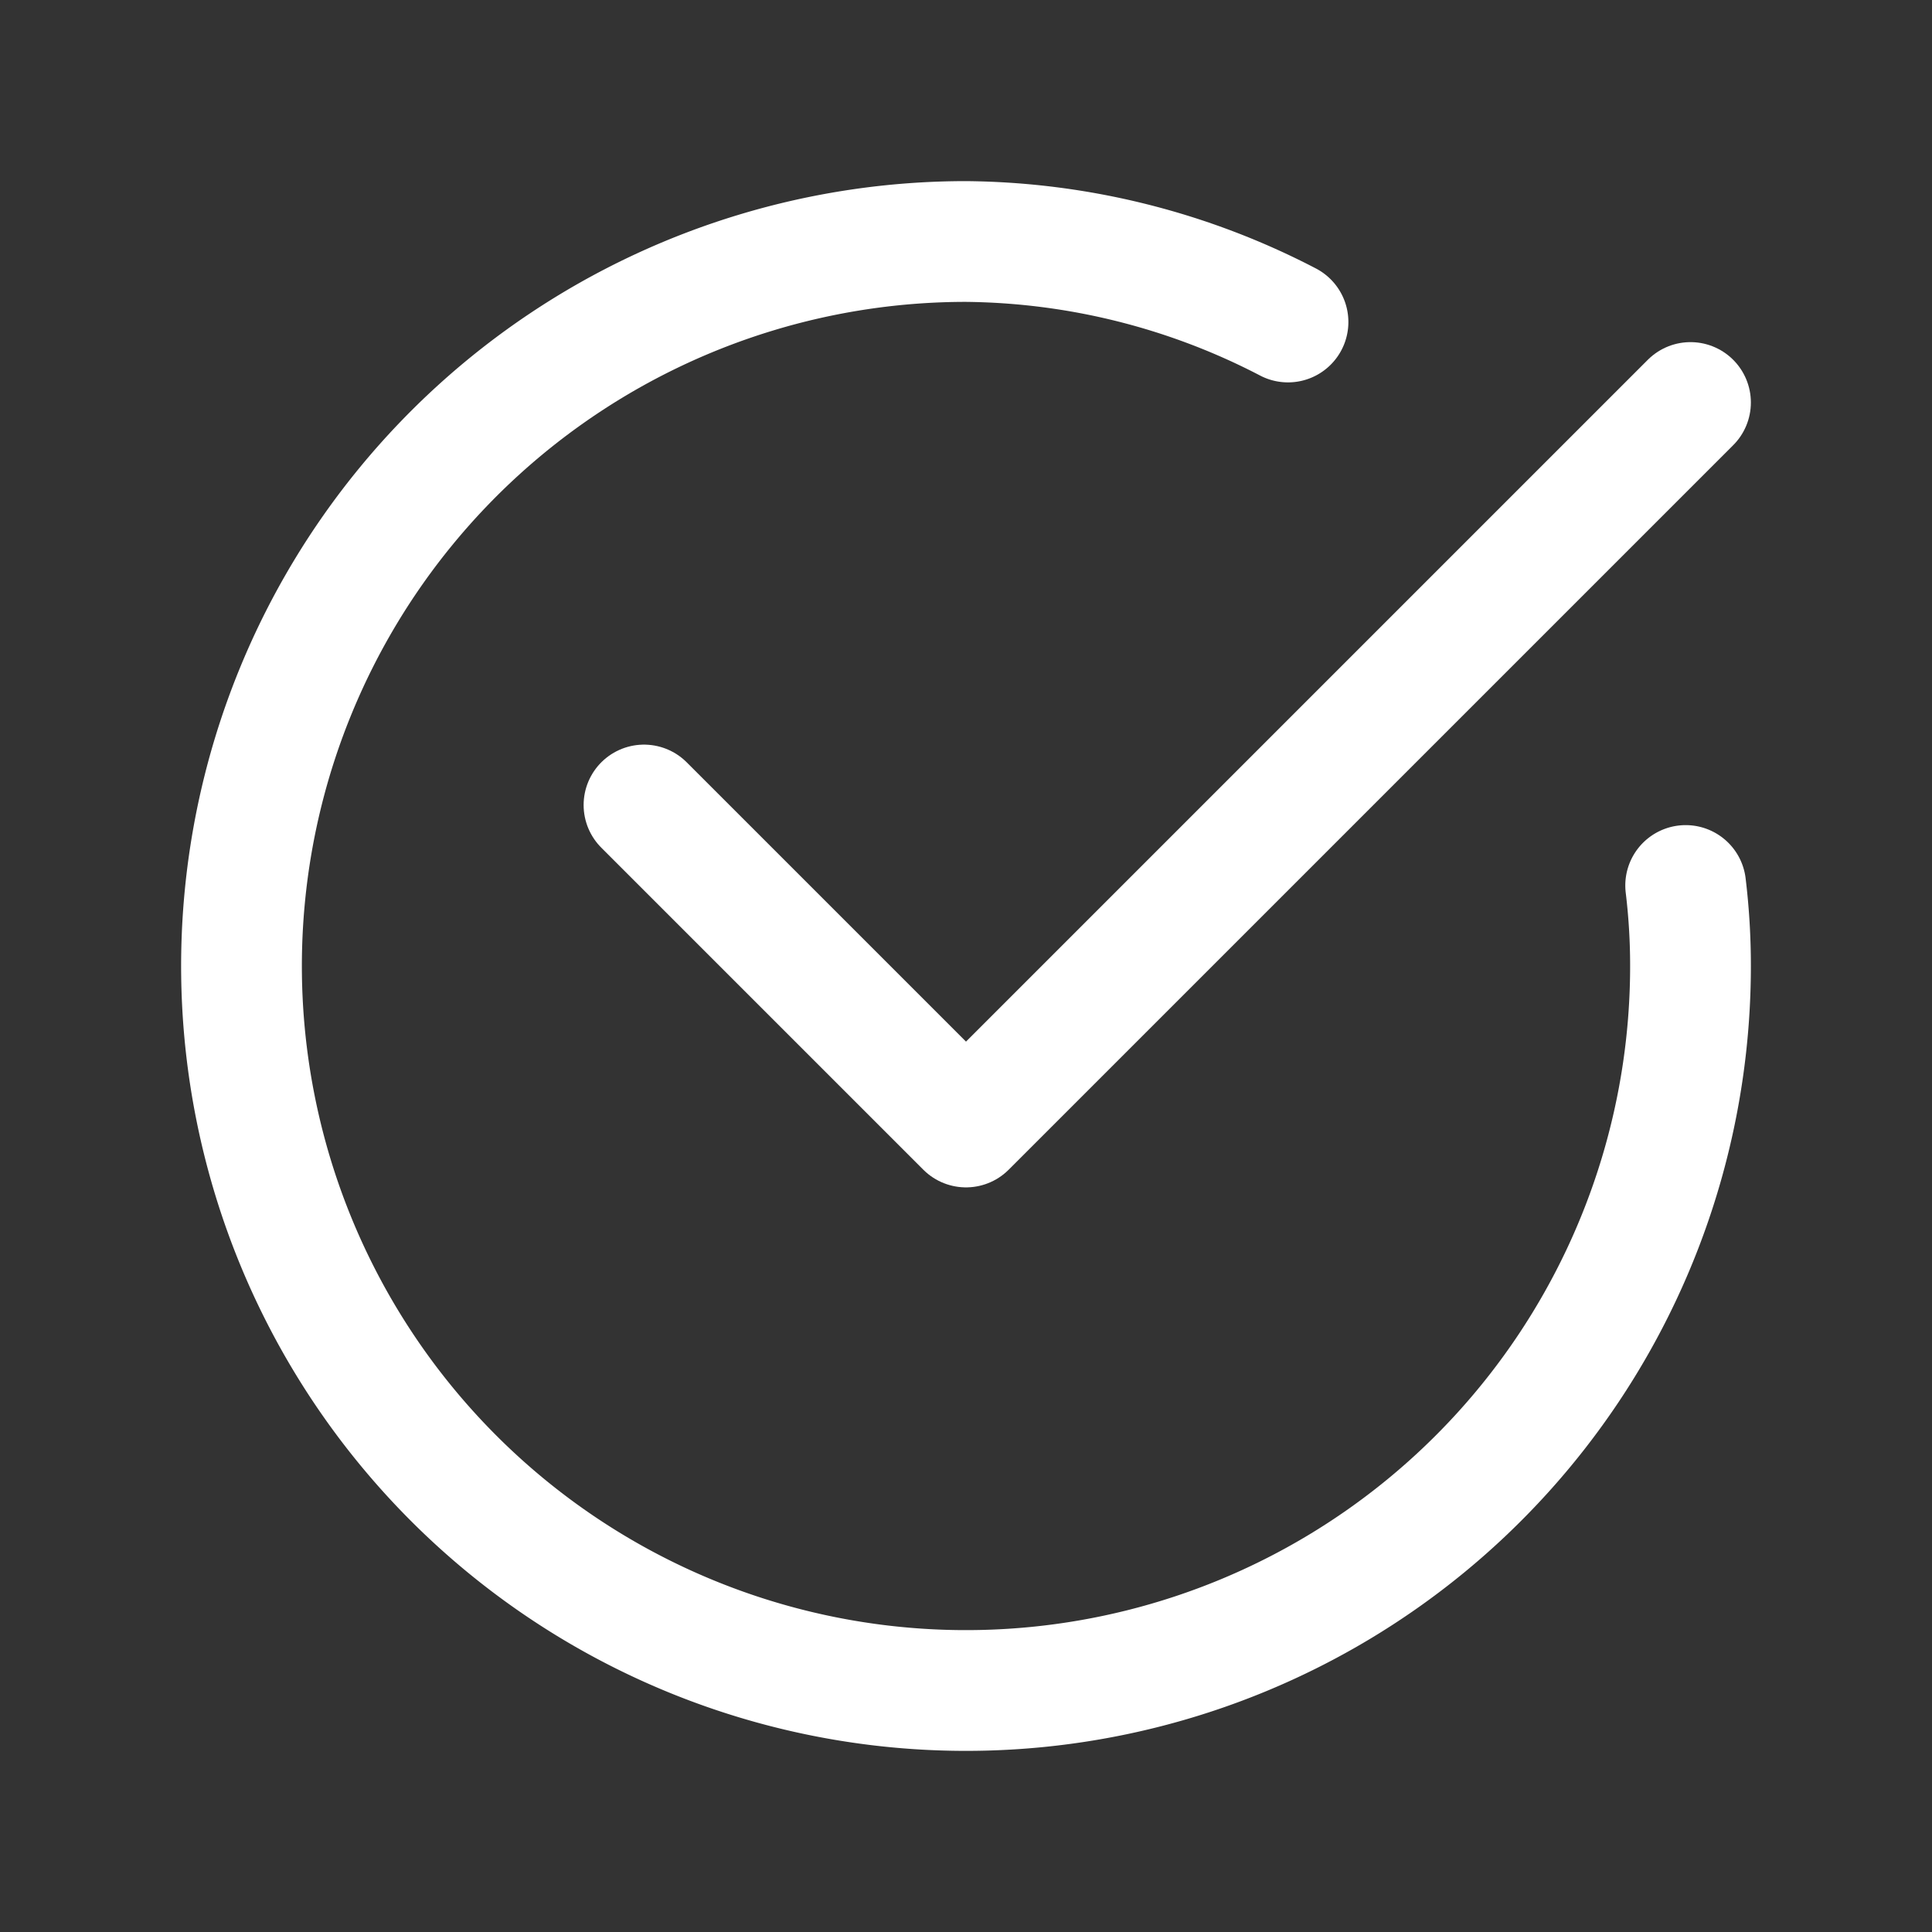 <svg stroke="#ffffff" class="icon line" xmlns="http://www.w3.org/2000/svg" id="check-mark-circle-2" viewBox="0 0 24 24" height="800px" width="800px" fill="#ffffff">

<rect x="0" y="0" width="24" height="24" fill="#333333" stroke="none"/>

<g stroke-width="0" id="SVGRepo_bgCarrier"></g>

<g stroke-linejoin="round" stroke-linecap="round" id="SVGRepo_tracerCarrier"></g>

<g id="SVGRepo_iconCarrier">

<path style="fill: none; stroke: #ffffff; stroke-linecap: round; stroke-linejoin: round; stroke-width: 1.5;" d="M20.94,11A8.26,8.26,0,0,1,21,12a9,9,0,1,1-9-9,8.83,8.83,0,0,1,4,1" id="primary"></path>

<polyline style="fill: none; stroke: #ffffff; stroke-linecap: round; stroke-linejoin: round; stroke-width: 1.5;" points="21 5 12 14 8 10" data-name="primary" id="primary-2"></polyline>

</g>

</svg>